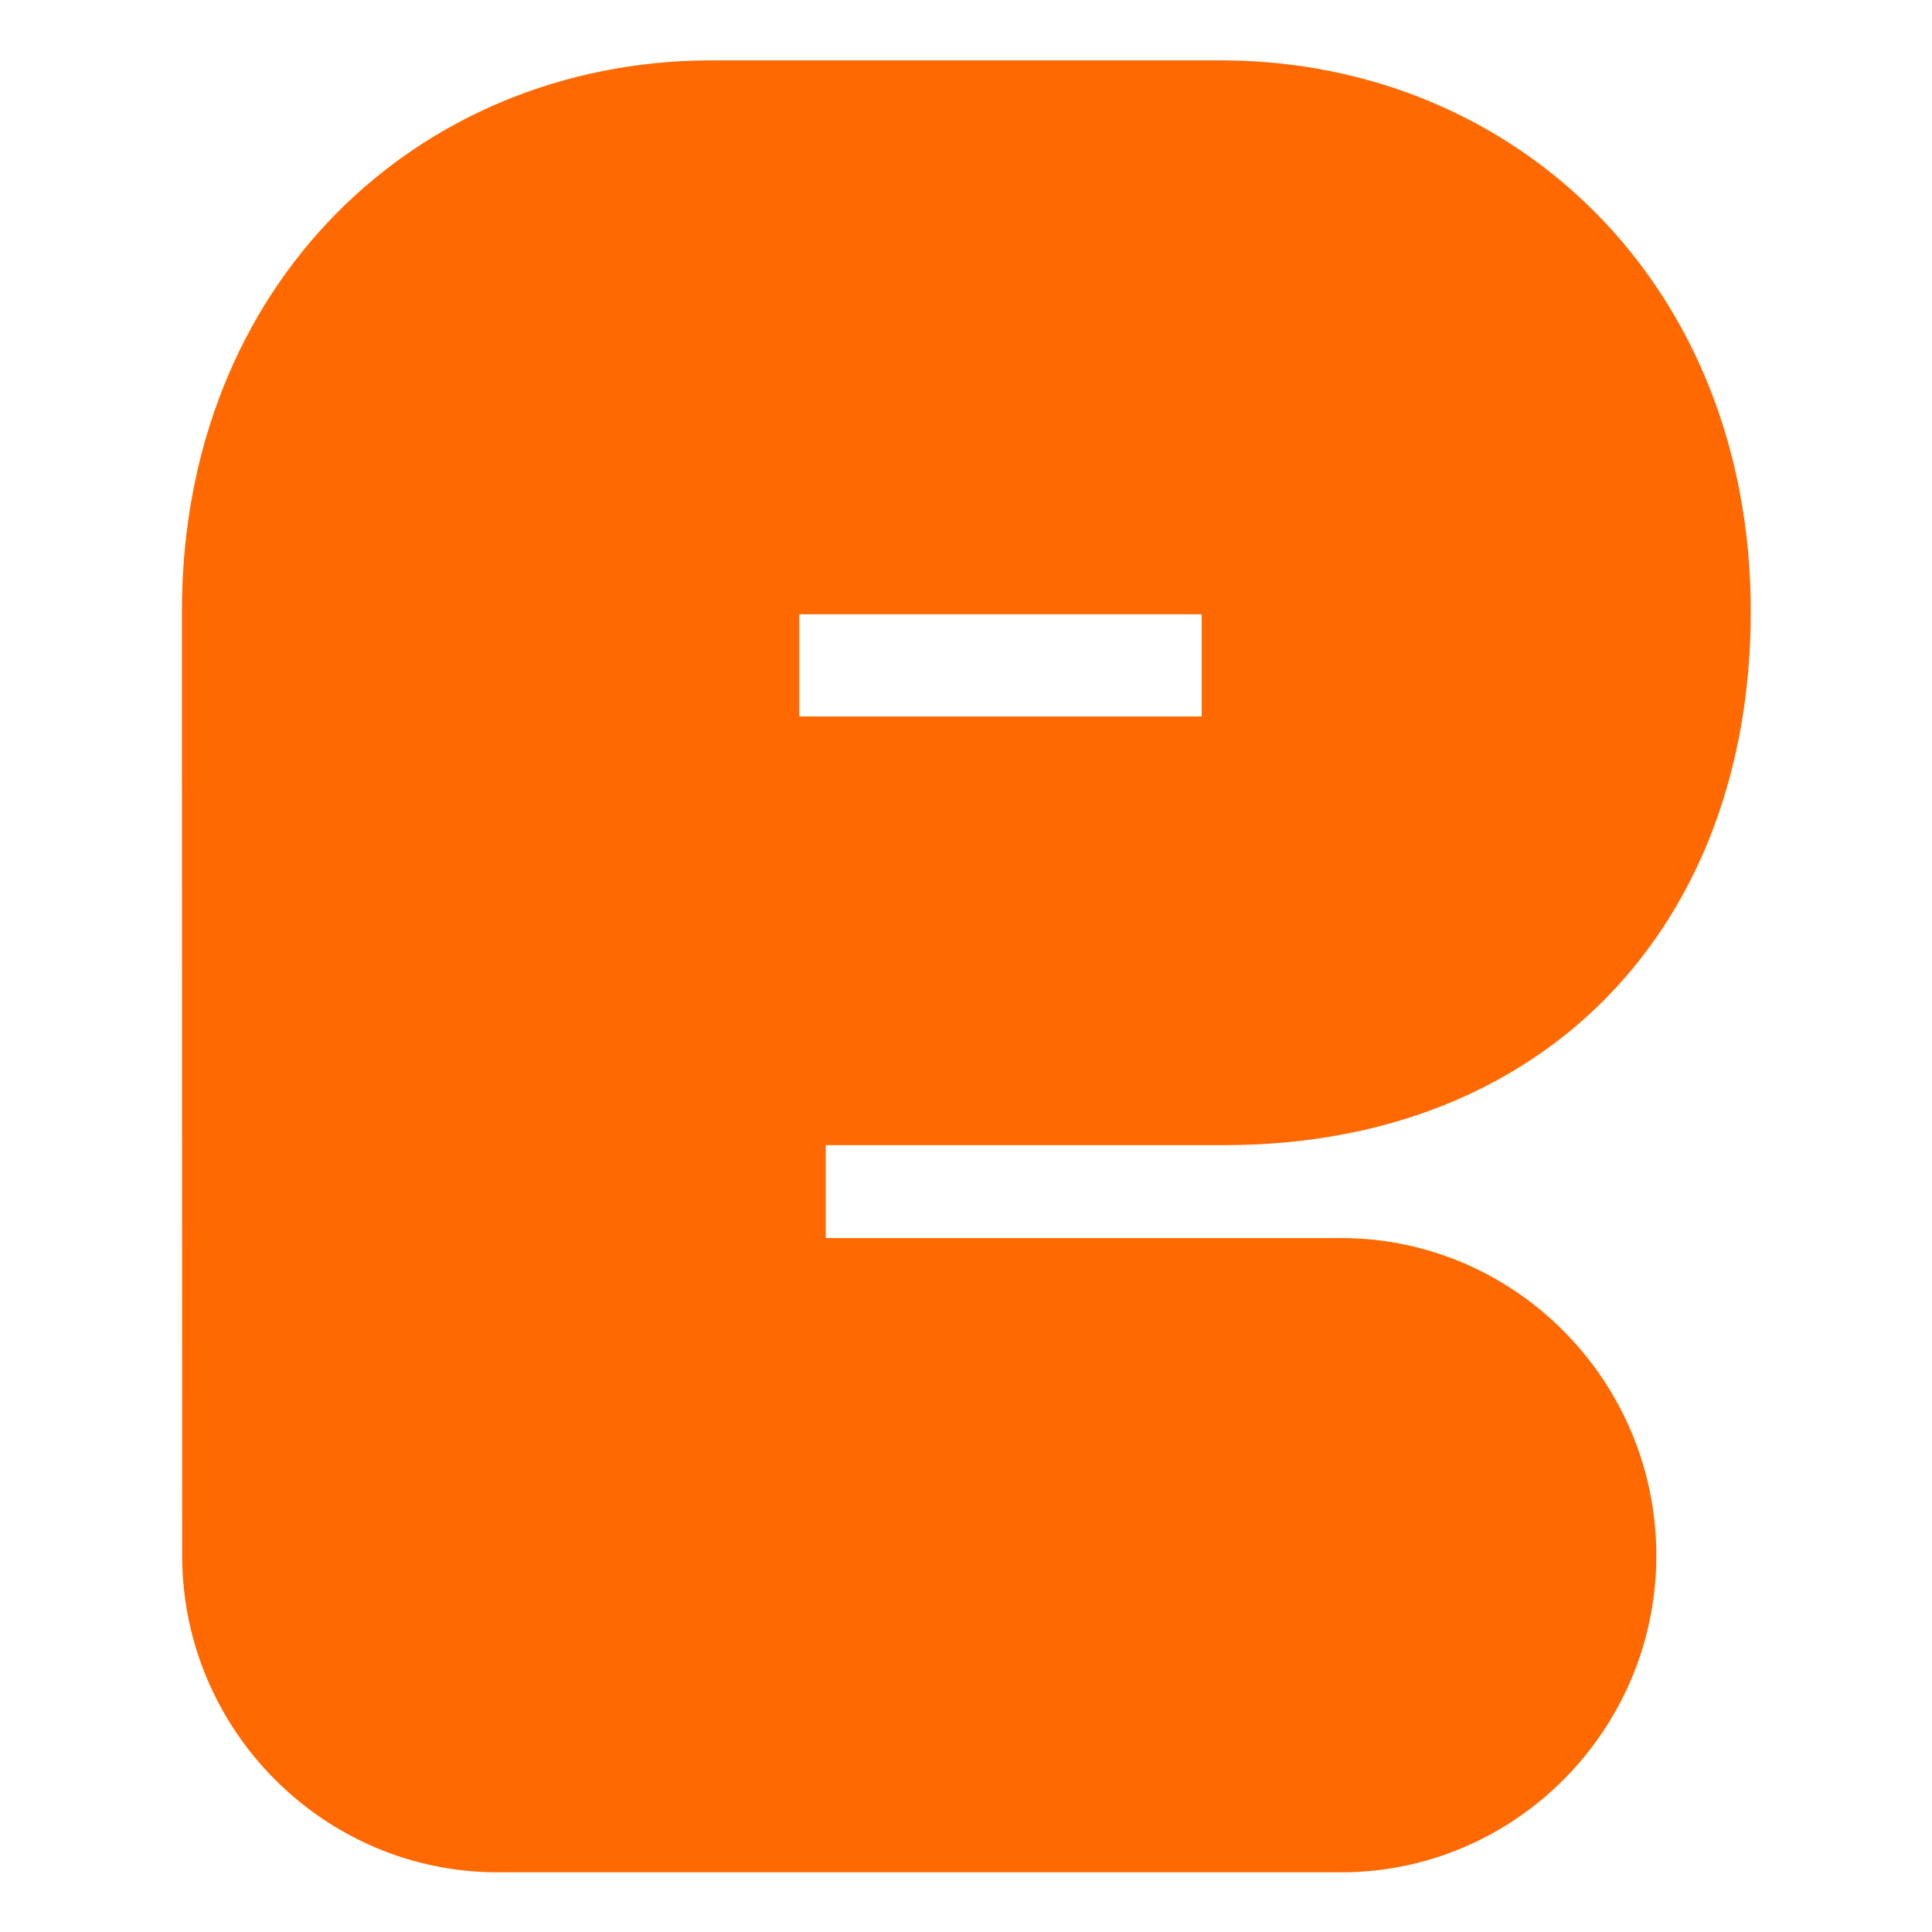 <svg xmlns="http://www.w3.org/2000/svg" version="1.1" xmlns:xlink="http://www.w3.org/1999/xlink" xmlns:svgjs="http://svgjs.dev/svgjs" width="32" height="32"><svg width="32" height="32" viewBox="0 0 32 32" version="1.1" xmlns="http://www.w3.org/2000/svg" xmlns:xlink="http://www.w3.org/1999/xlink" xml:space="preserve" xmlns:serif="http://www.serif.com/" style="fill-rule:evenodd;clip-rule:evenodd;stroke-linejoin:round;stroke-miterlimit:2;">
    <g transform="matrix(0.732,0,0,0.732,2.281,0.268)">
        <path d="M15.568,25.545L15.568,27.648L27.232,27.648C31.157,27.648 34.362,30.875 34.362,34.832C34.362,38.782 31.157,41.999 27.232,41.999L8.145,41.999C4.216,41.999 1.006,38.782 1.006,34.832L1,14.569L1,13.468C1,6.045 6.345,1.041 12.907,1L24.59,1C31.154,1.041 36.499,6.045 36.499,13.468C36.499,20.601 31.832,25.545 24.59,25.545L15.568,25.545ZM24.075,13.533L14.97,13.533L14.97,15.845L24.075,15.845L24.075,13.533Z" style="fill:rgb(255,105,0);fill-rule:nonzero;"></path>
    </g>
</svg><style>@media (prefers-color-scheme: light) { :root { filter: none; } }
@media (prefers-color-scheme: dark) { :root { filter: none; } }
</style></svg>